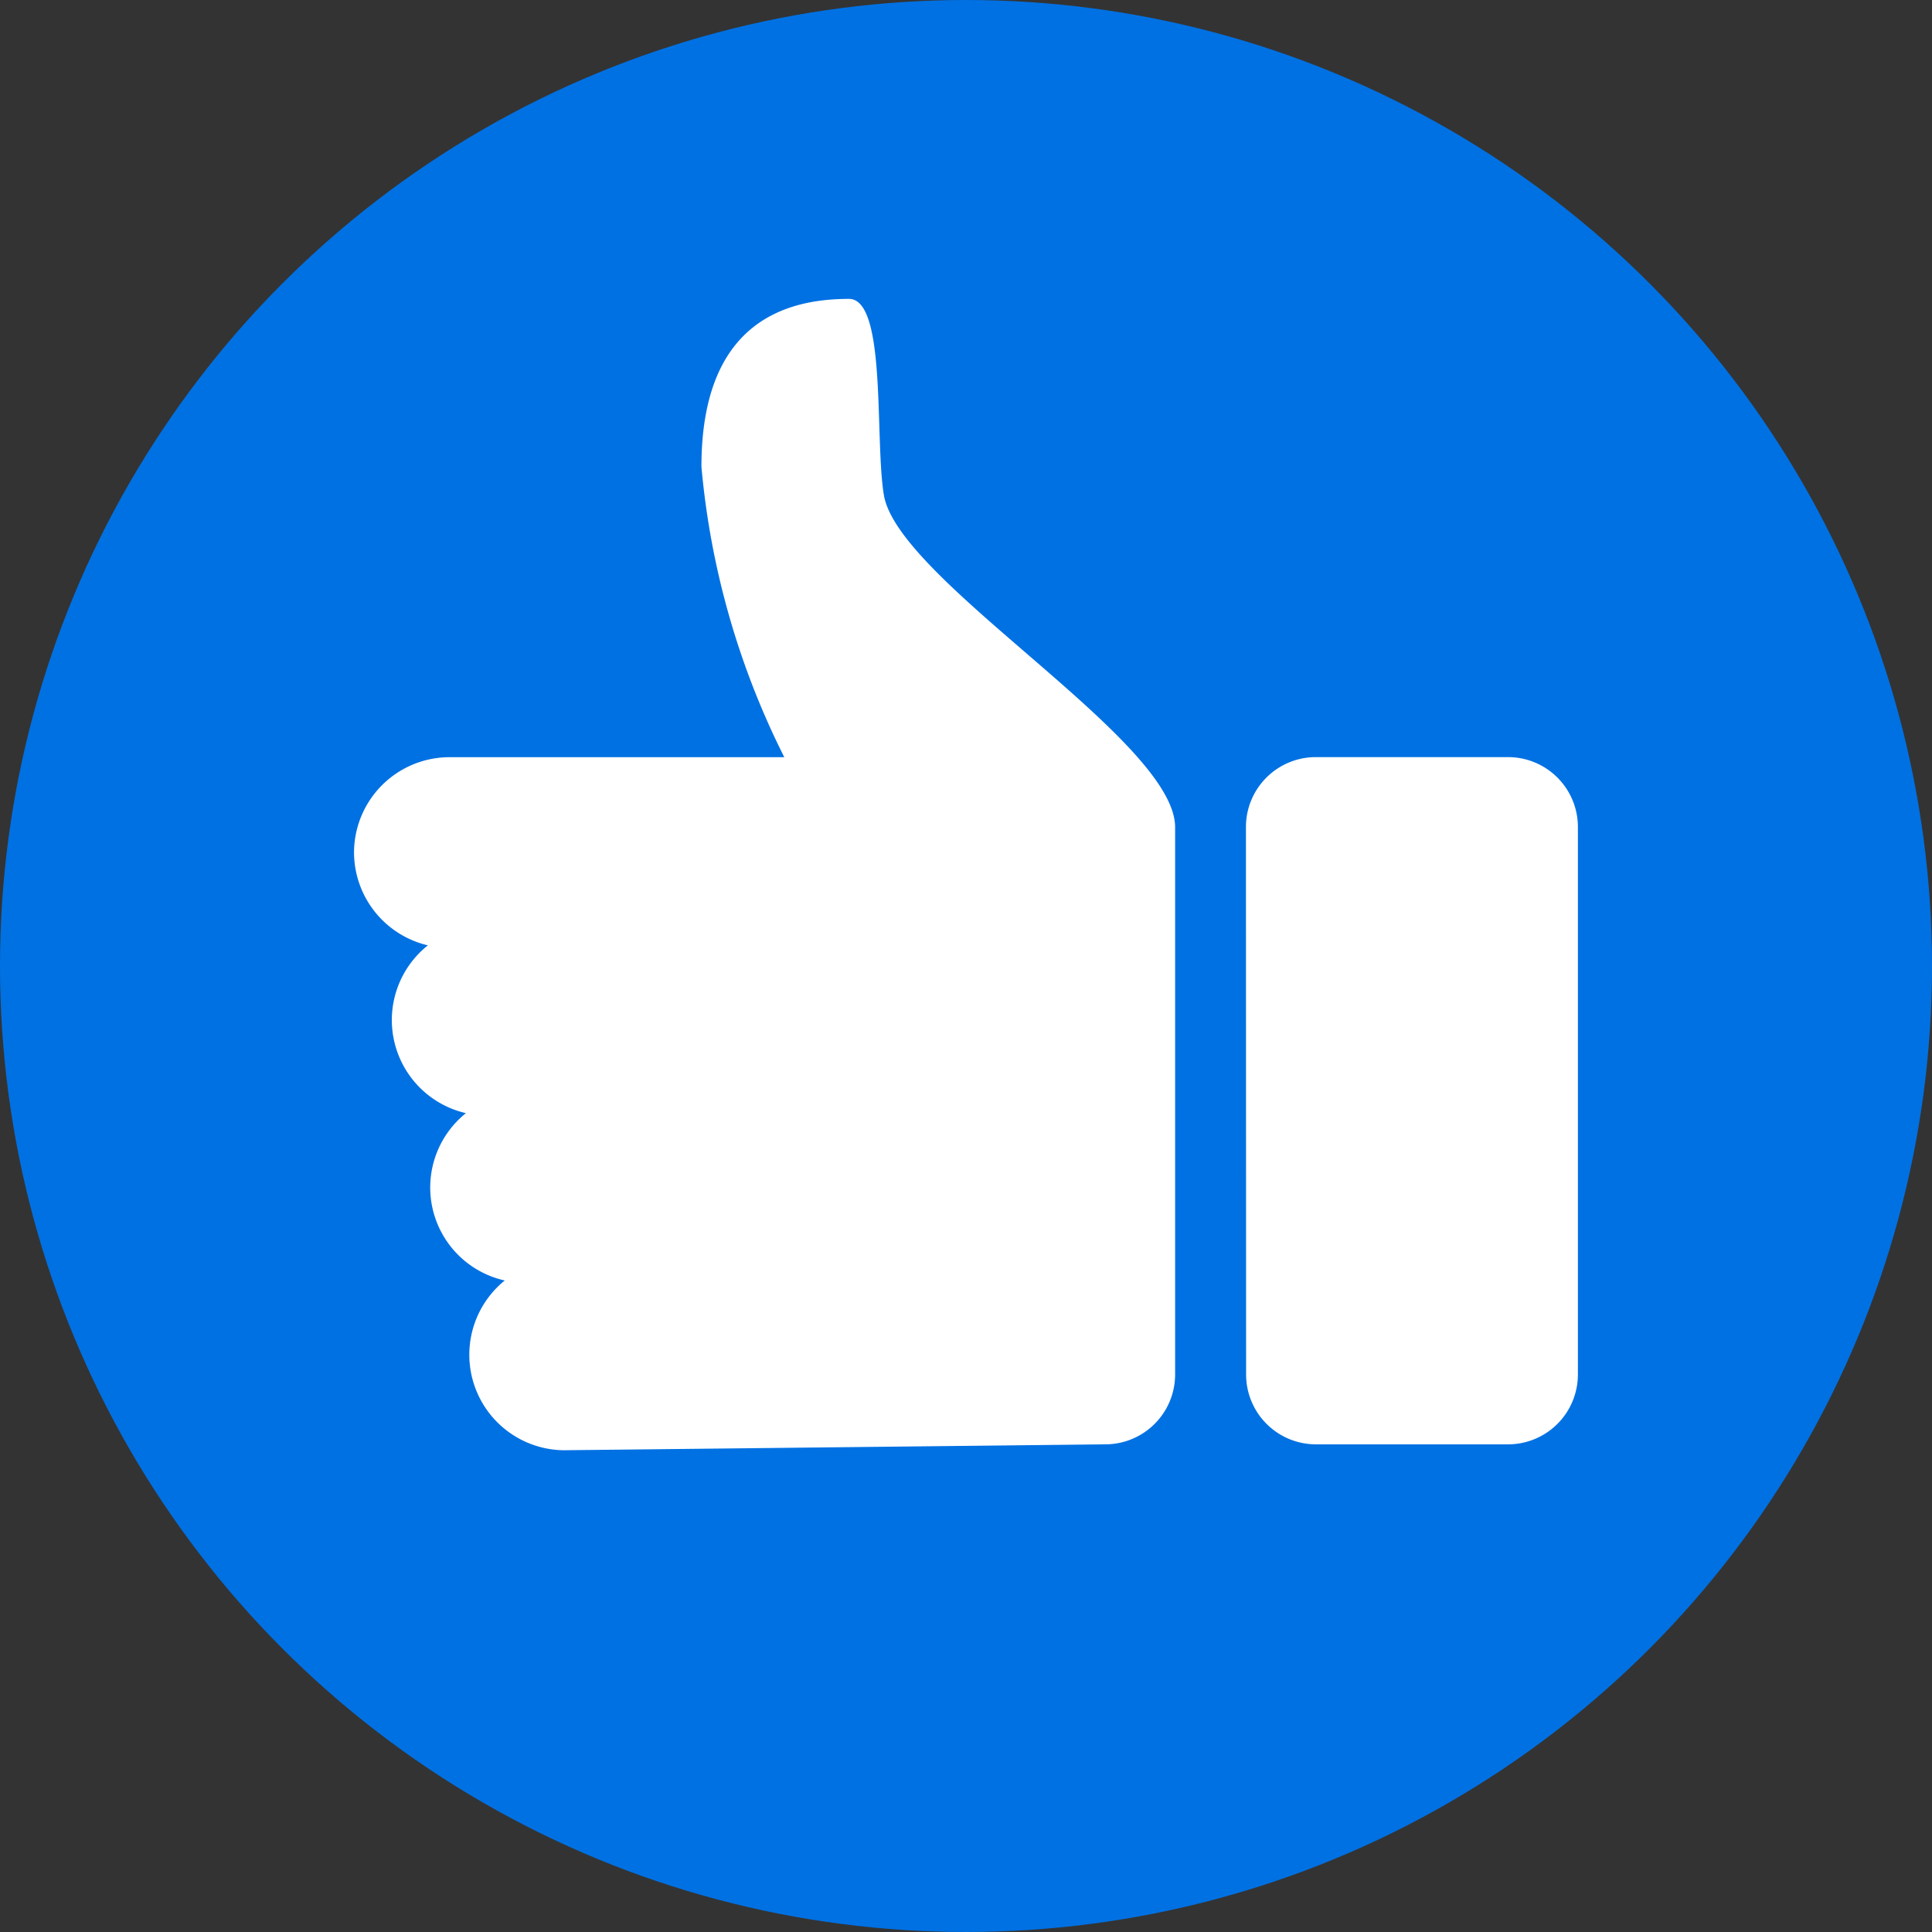 <svg xmlns="http://www.w3.org/2000/svg" width="24.88" height="24.88" viewBox="0 0 24.88 24.88">
  <rect x="0" y="0" width="24.88" height="24.88" fill="#333333" stroke="none"/>
  <g>
    <circle cx="12.44" cy="12.44" r="12.44" fill="#0071e3"/>
    <path d="M16.045,10.65a.9.9,0,0,1,.9-.9H19.42a.9.9,0,0,1,.9.9V17.7a.9.9,0,0,1-.9.9H16.947a.9.9,0,0,1-.9-.9Zm-11.486.328A1.231,1.231,0,0,1,5.79,9.751H10.1a10.375,10.375,0,0,1-1.067-3.74c0-1.847,1.067-2.162,1.9-2.162.49,0,.329,1.82.45,2.529.19,1.108,3.75,3.152,3.75,4.275V17.7a.9.9,0,0,1-.9.9l-6.974.076A1.23,1.23,0,0,1,6.5,16.49,1.227,1.227,0,0,1,6,14.335a1.23,1.23,0,0,1-.49-2.161A1.233,1.233,0,0,1,4.559,10.978Z" fill="#fff"/>
  </g>
</svg>
